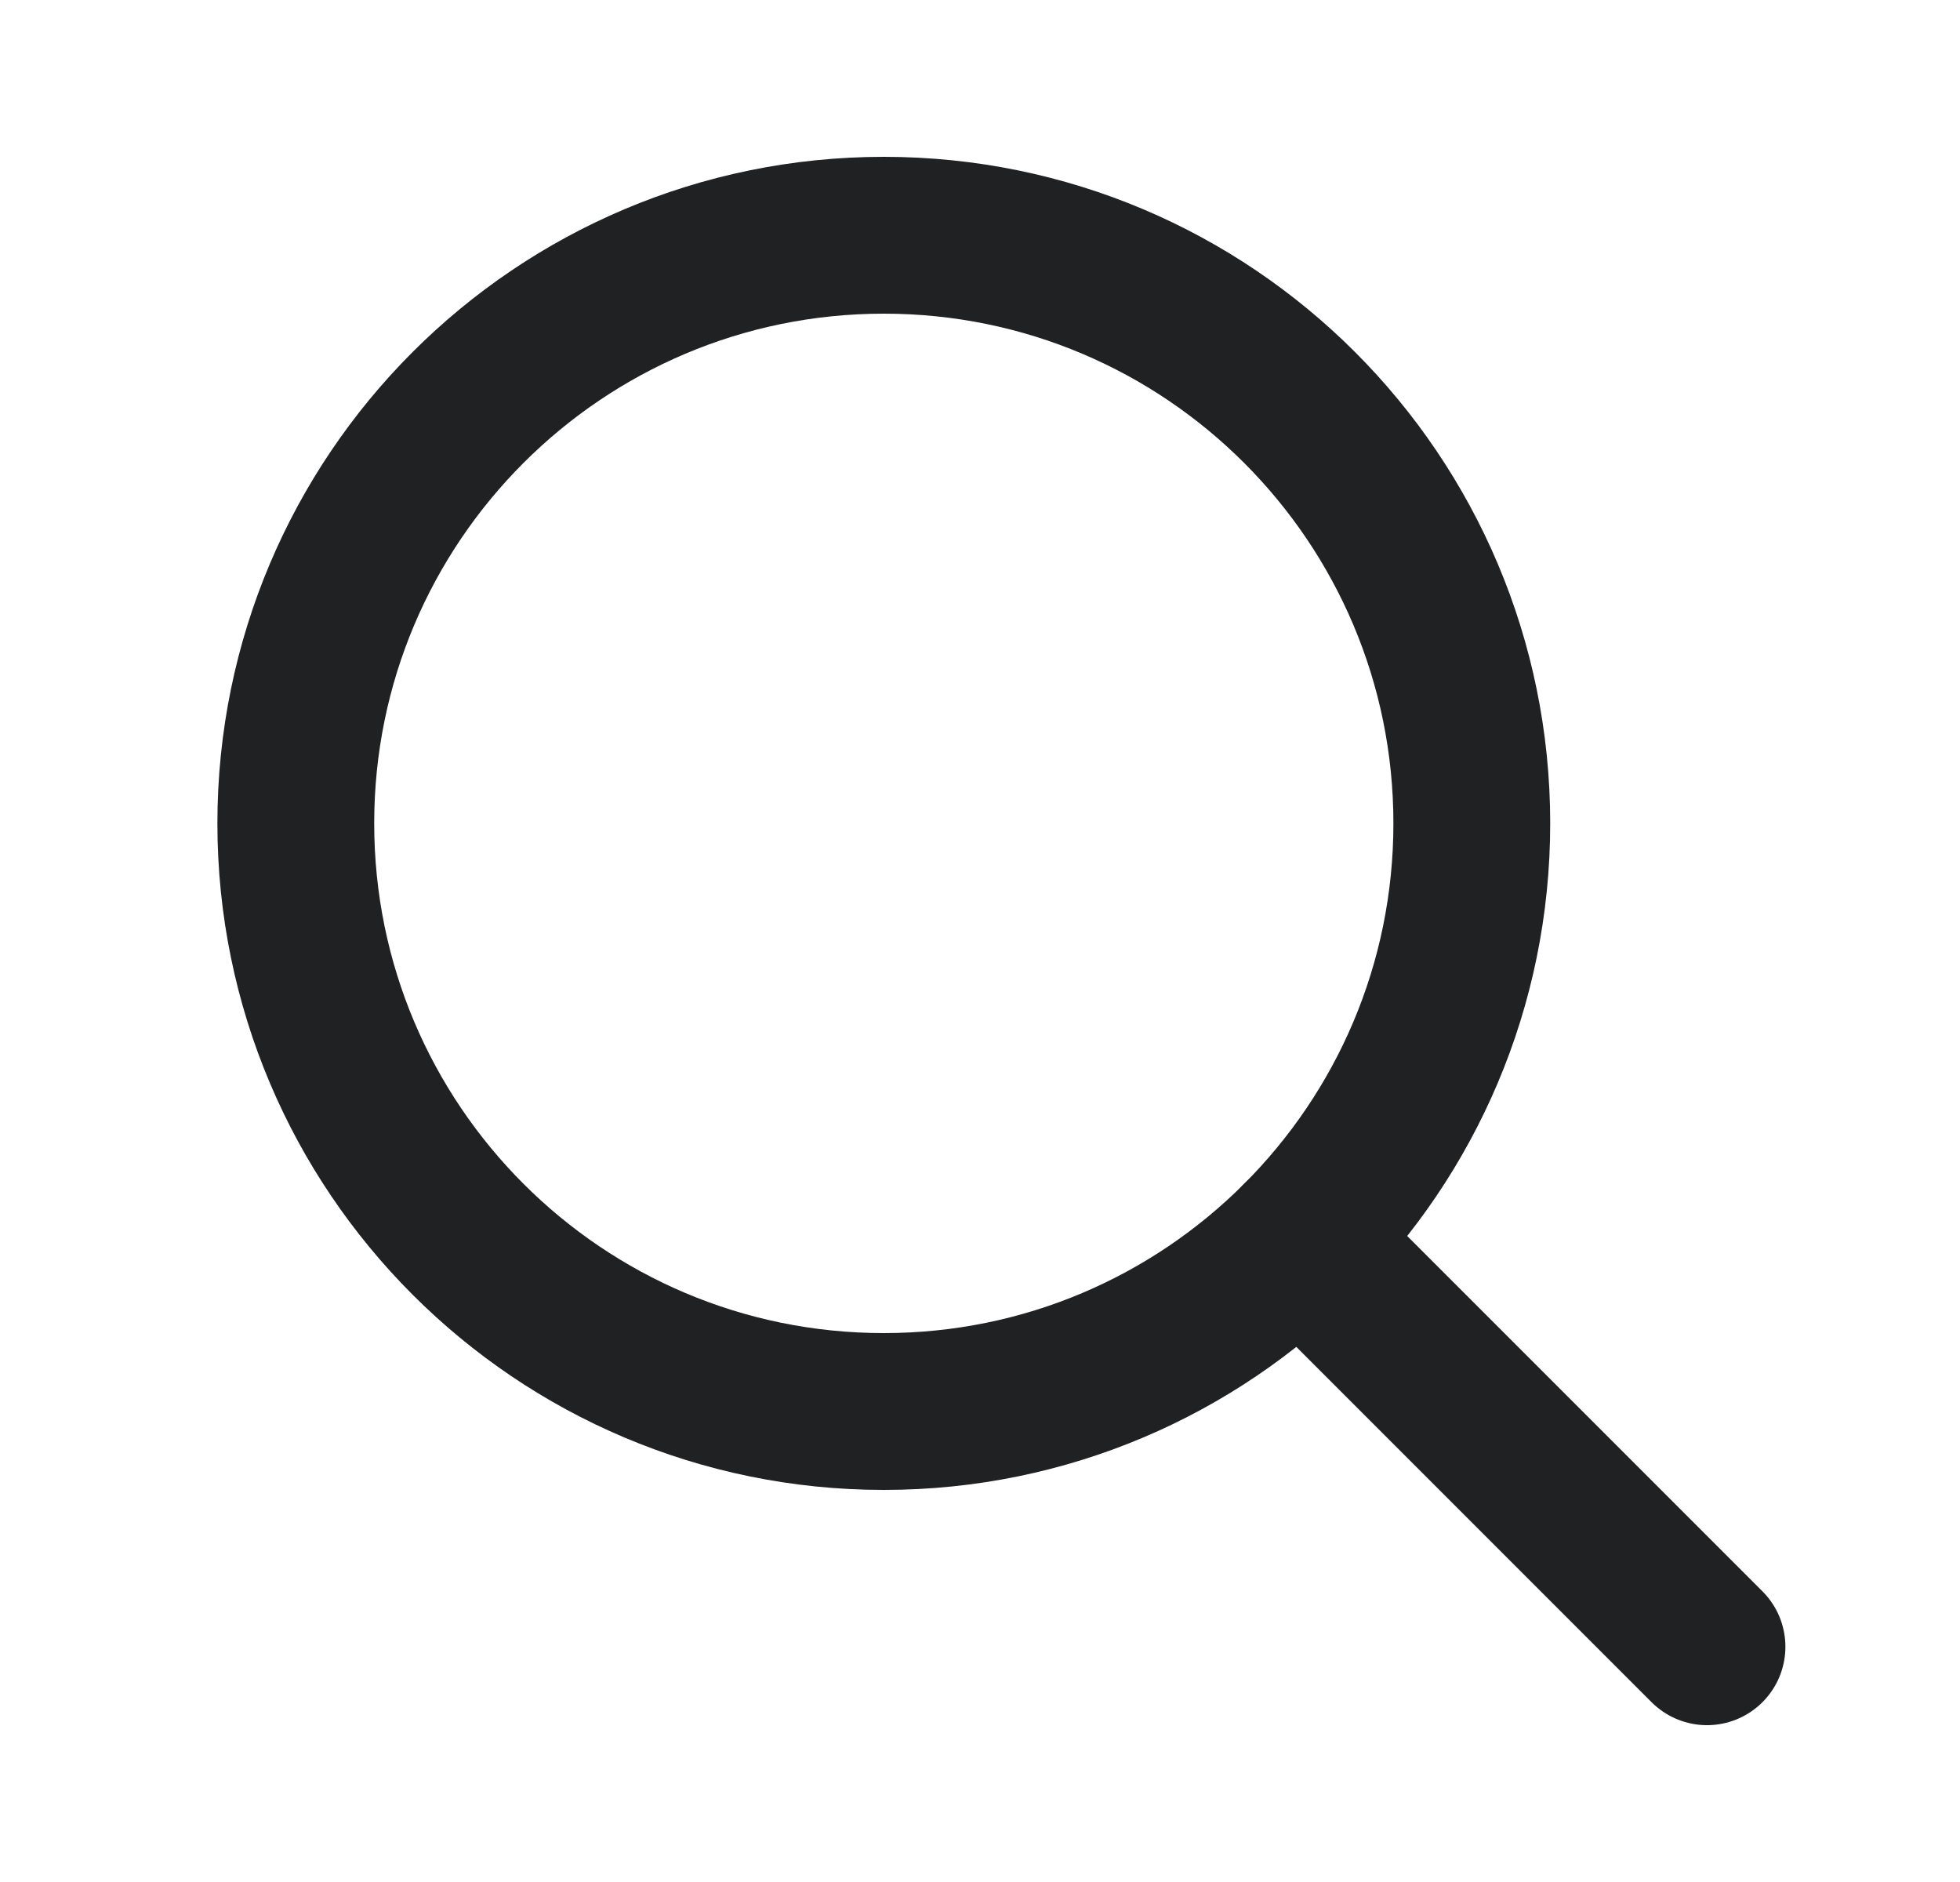<svg width="25" height="24" viewBox="0 0 25 24" fill="none" xmlns="http://www.w3.org/2000/svg">
<g id="1.B.1 SMALL" clip-path="url(#clip0_3479_15062)">
<path id="icon" d="M11.273 18C15.416 18 18.773 14.642 18.773 10.5C18.773 6.358 15.416 3 11.273 3C7.131 3 3.773 6.358 3.773 10.5C3.773 14.642 7.131 18 11.273 18Z" stroke="#202123" stroke-width="2" stroke-linecap="round" stroke-linejoin="round"/>
<path id="icon_2" d="M16.576 15.803L21.773 21" stroke="#202123" stroke-width="2" stroke-linecap="round" stroke-linejoin="round"/>
</g>
<defs>
<clipPath id="clip0_3479_15062">
<rect width="24" height="24" fill="white" transform="translate(0.773)"/>
</clipPath>
</defs>
</svg>
